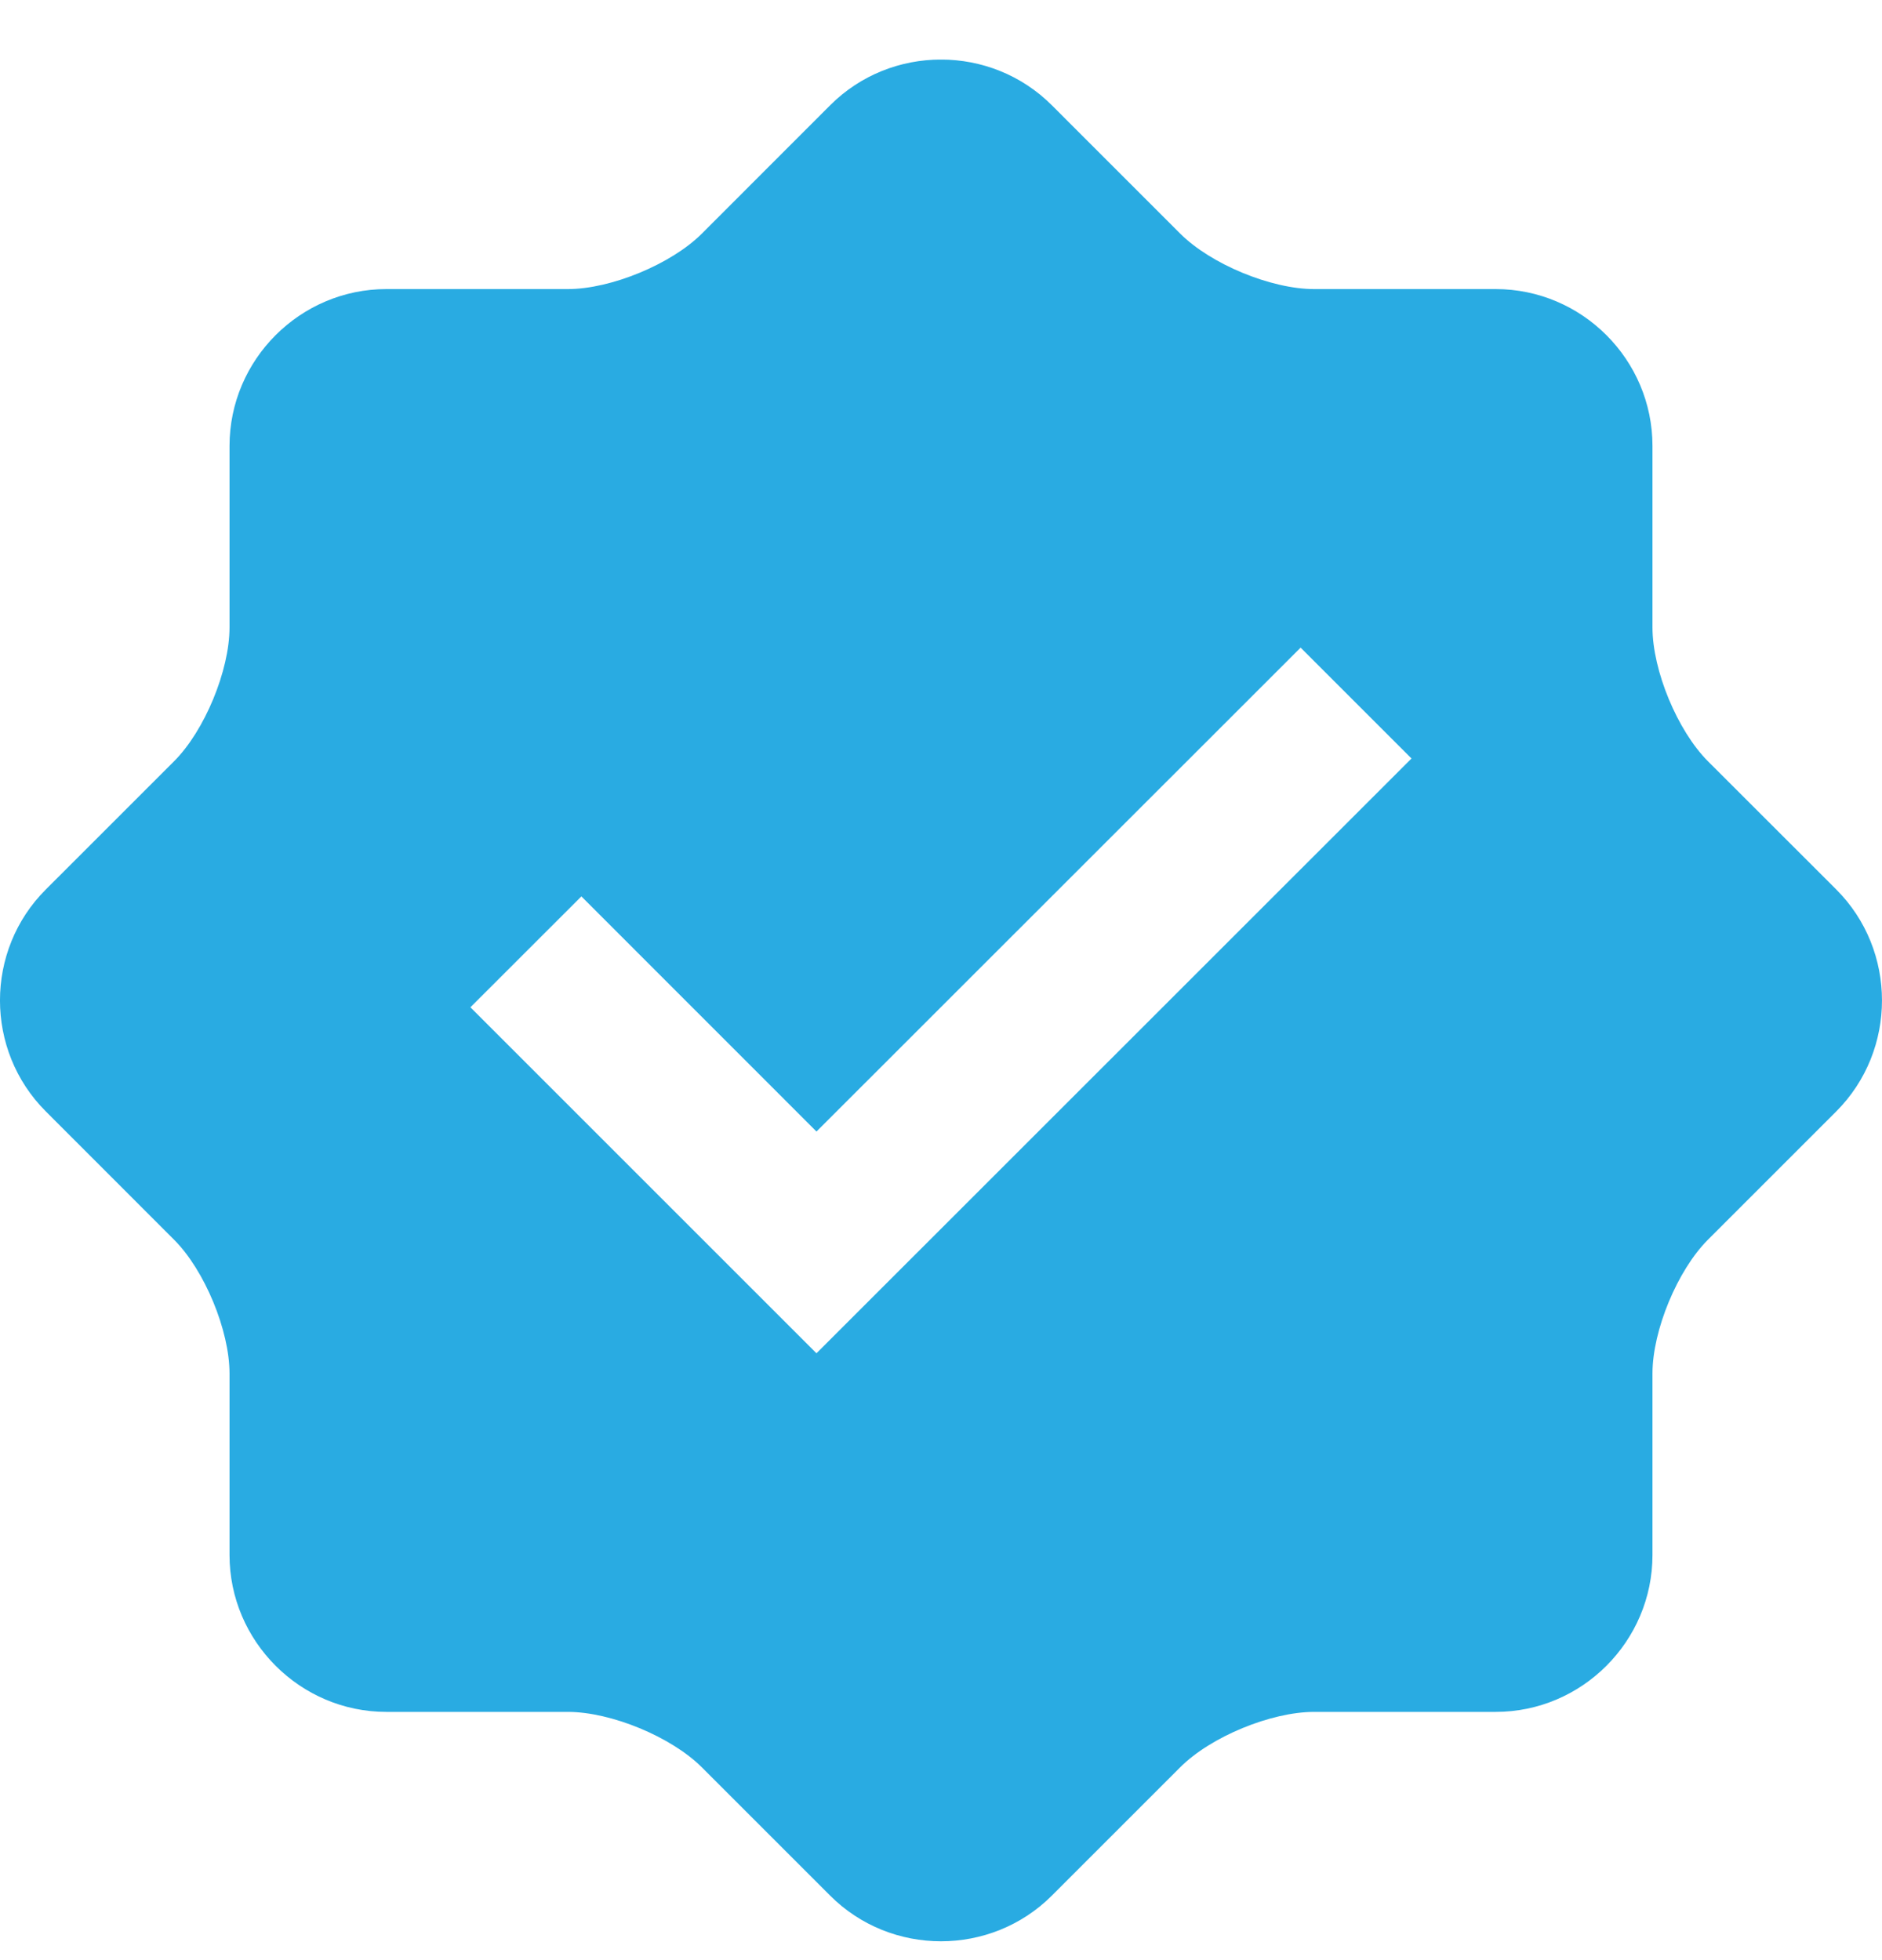 <svg width="24" height="25" viewBox="0 0 24 25" fill="none" xmlns="http://www.w3.org/2000/svg">
<g clip-path="url(#clip0_11357_8623)">
<path d="M23.417 11.345L21.78 9.709C21.392 9.32 21.073 8.553 21.073 8.002V5.688C21.073 4.587 20.174 3.687 19.073 3.687H16.758C16.208 3.687 15.439 3.368 15.051 2.98L13.414 1.343C12.636 0.565 11.363 0.565 10.586 1.343L8.949 2.981C8.56 3.369 7.791 3.687 7.242 3.687H4.927C3.828 3.687 2.927 4.587 2.927 5.688V8.002C2.927 8.551 2.609 9.321 2.22 9.709L0.584 11.345C-0.195 12.123 -0.195 13.396 0.584 14.175L2.22 15.812C2.609 16.2 2.927 16.97 2.927 17.518V19.833C2.927 20.933 3.828 21.834 4.927 21.834H7.242C7.792 21.834 8.561 22.152 8.949 22.54L10.586 24.177C11.363 24.954 12.636 24.954 13.414 24.177L15.051 22.54C15.439 22.151 16.208 21.834 16.758 21.834H19.073C20.174 21.834 21.073 20.933 21.073 19.833V17.518C21.073 16.968 21.392 16.2 21.78 15.812L23.417 14.175C24.194 13.396 24.194 12.123 23.417 11.345ZM10.412 17.26L5.999 12.847L7.414 11.433L10.412 14.432L16.586 8.26L18 9.674L10.412 17.26Z" fill="#29ABE2"/>
</g>
<defs>
<clipPath id="clip0_11357_8623">
<rect width="24" height="24" fill="white" transform="translate(0 0.76)"/>
</clipPath>
</defs>
</svg>
